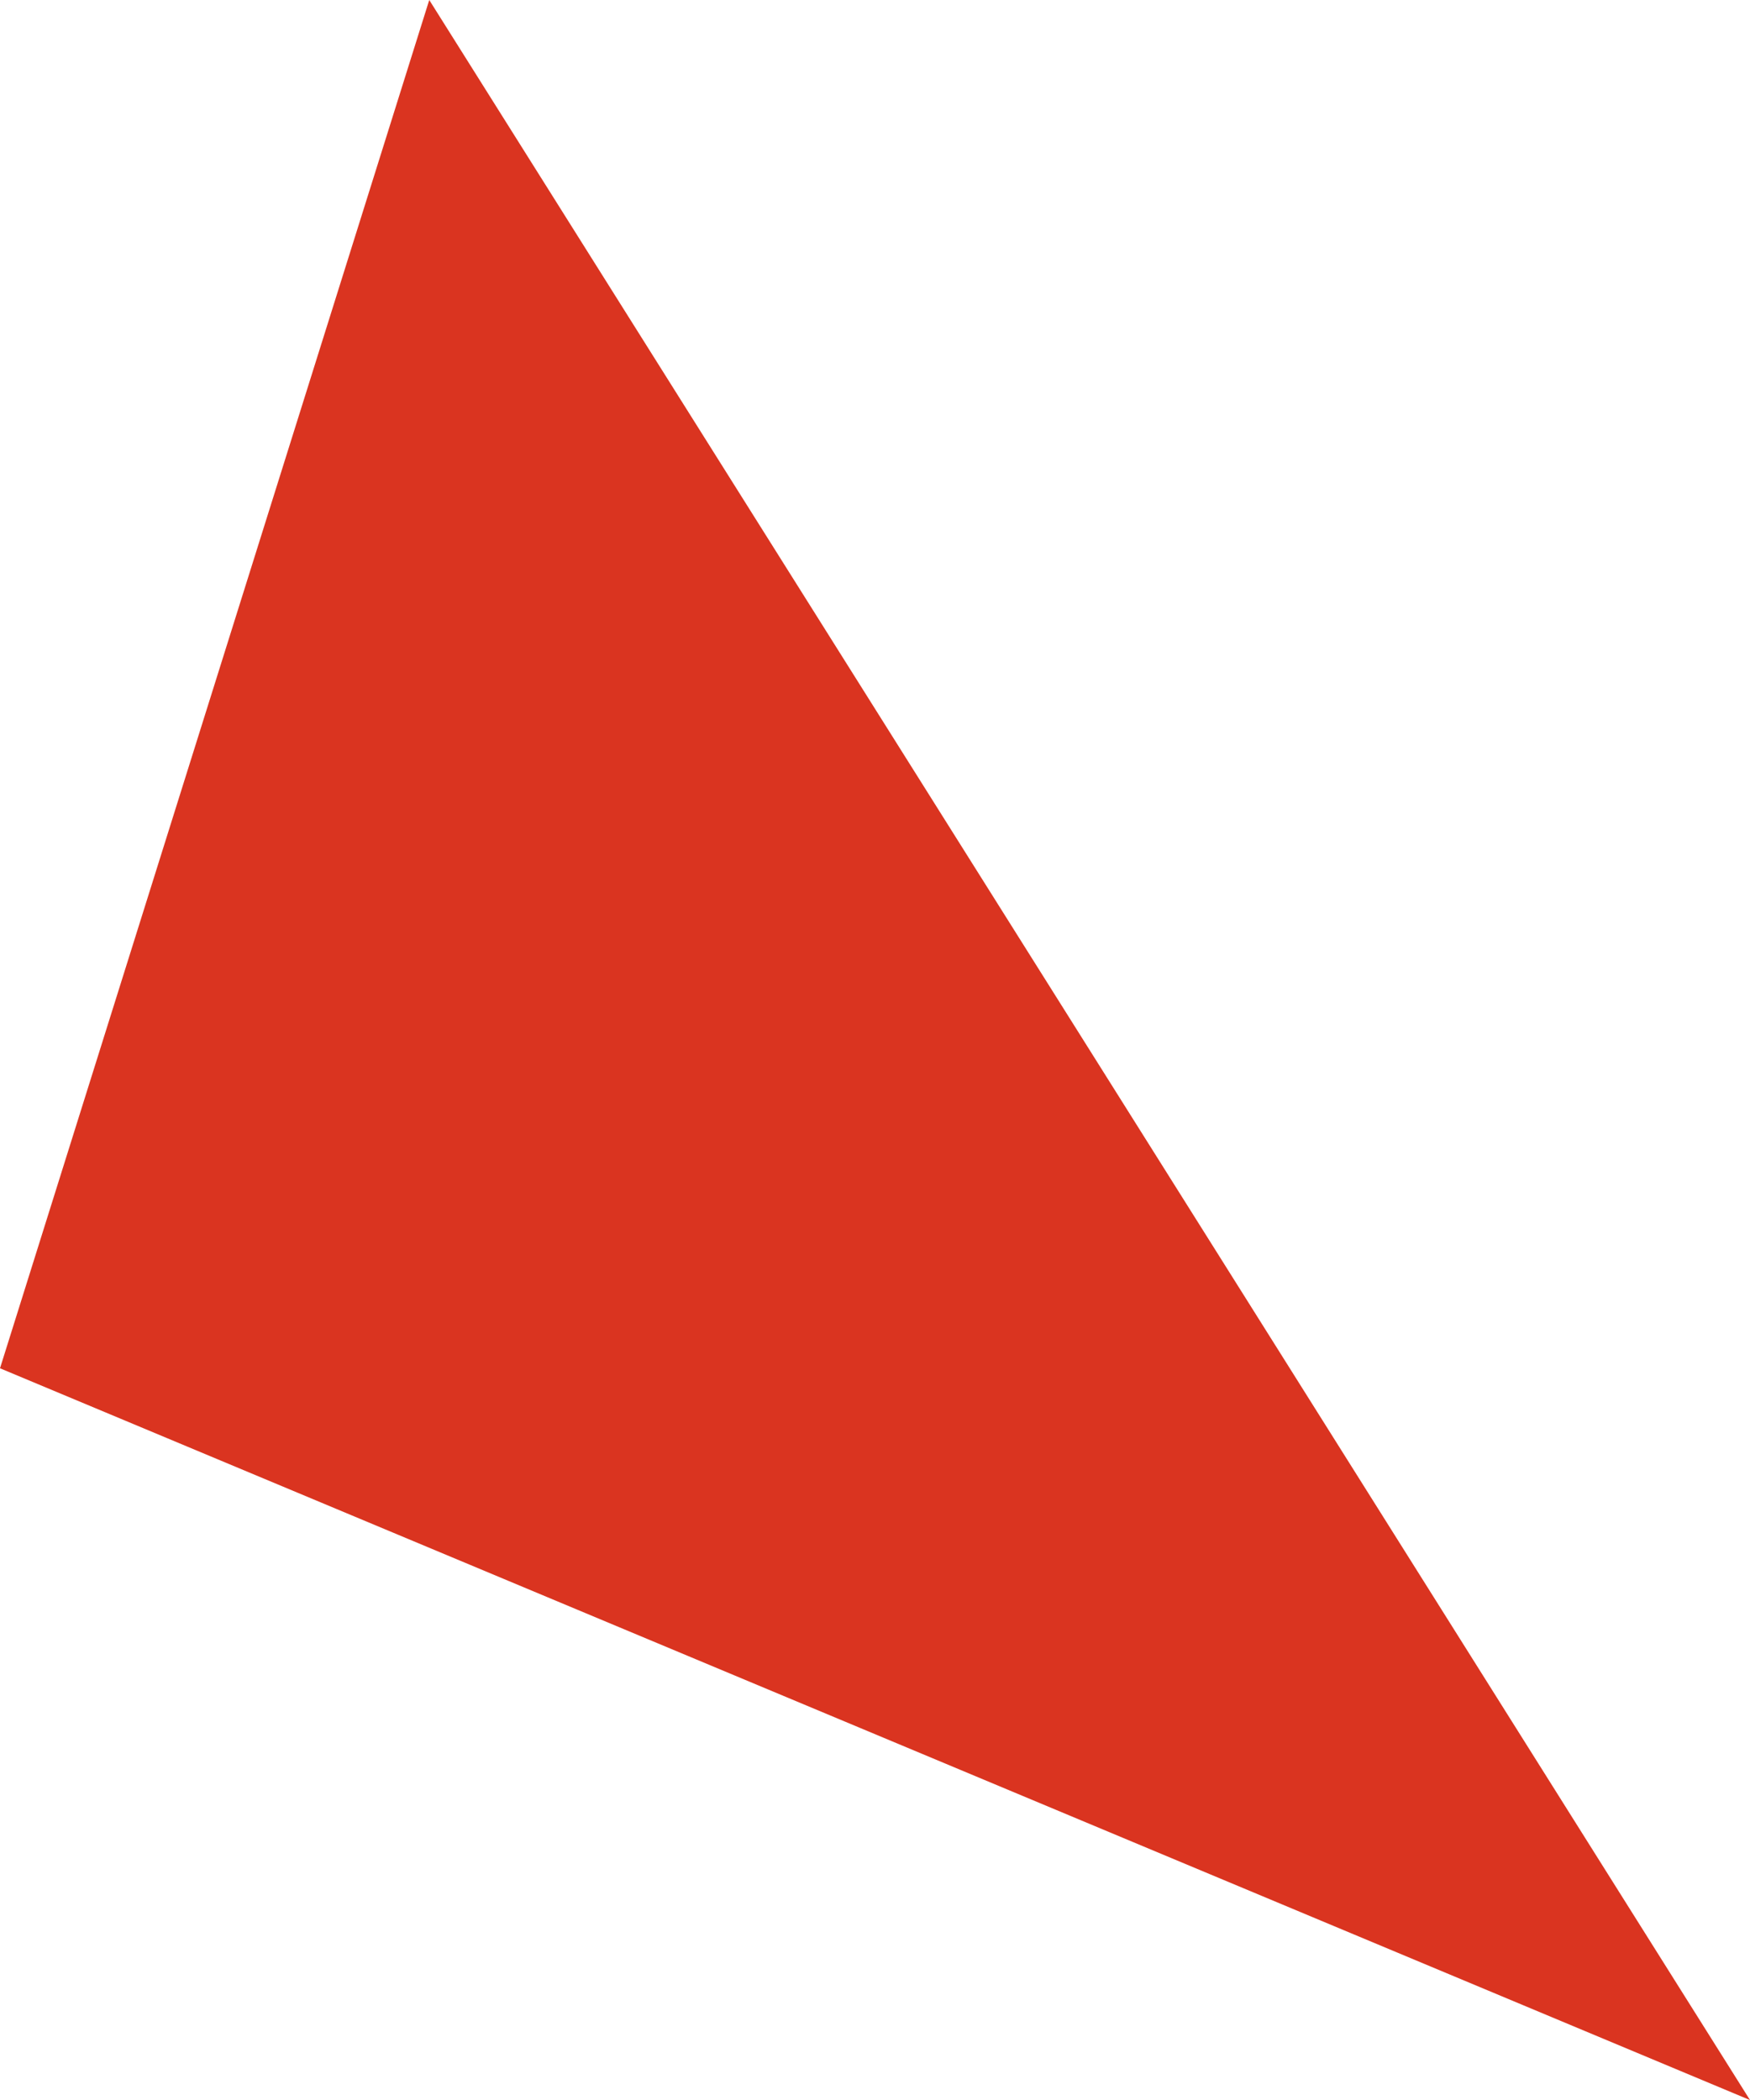 <svg xmlns="http://www.w3.org/2000/svg" width="59.53" height="71.438" viewBox="0 0 59.53 71.438">
  <path id="Path_893" data-name="Path 893" d="M1093.061,446.467l59.53,24.893-44.928-71.438Z" transform="translate(-1093.061 -399.922)" fill="#da3420"/>
</svg>
